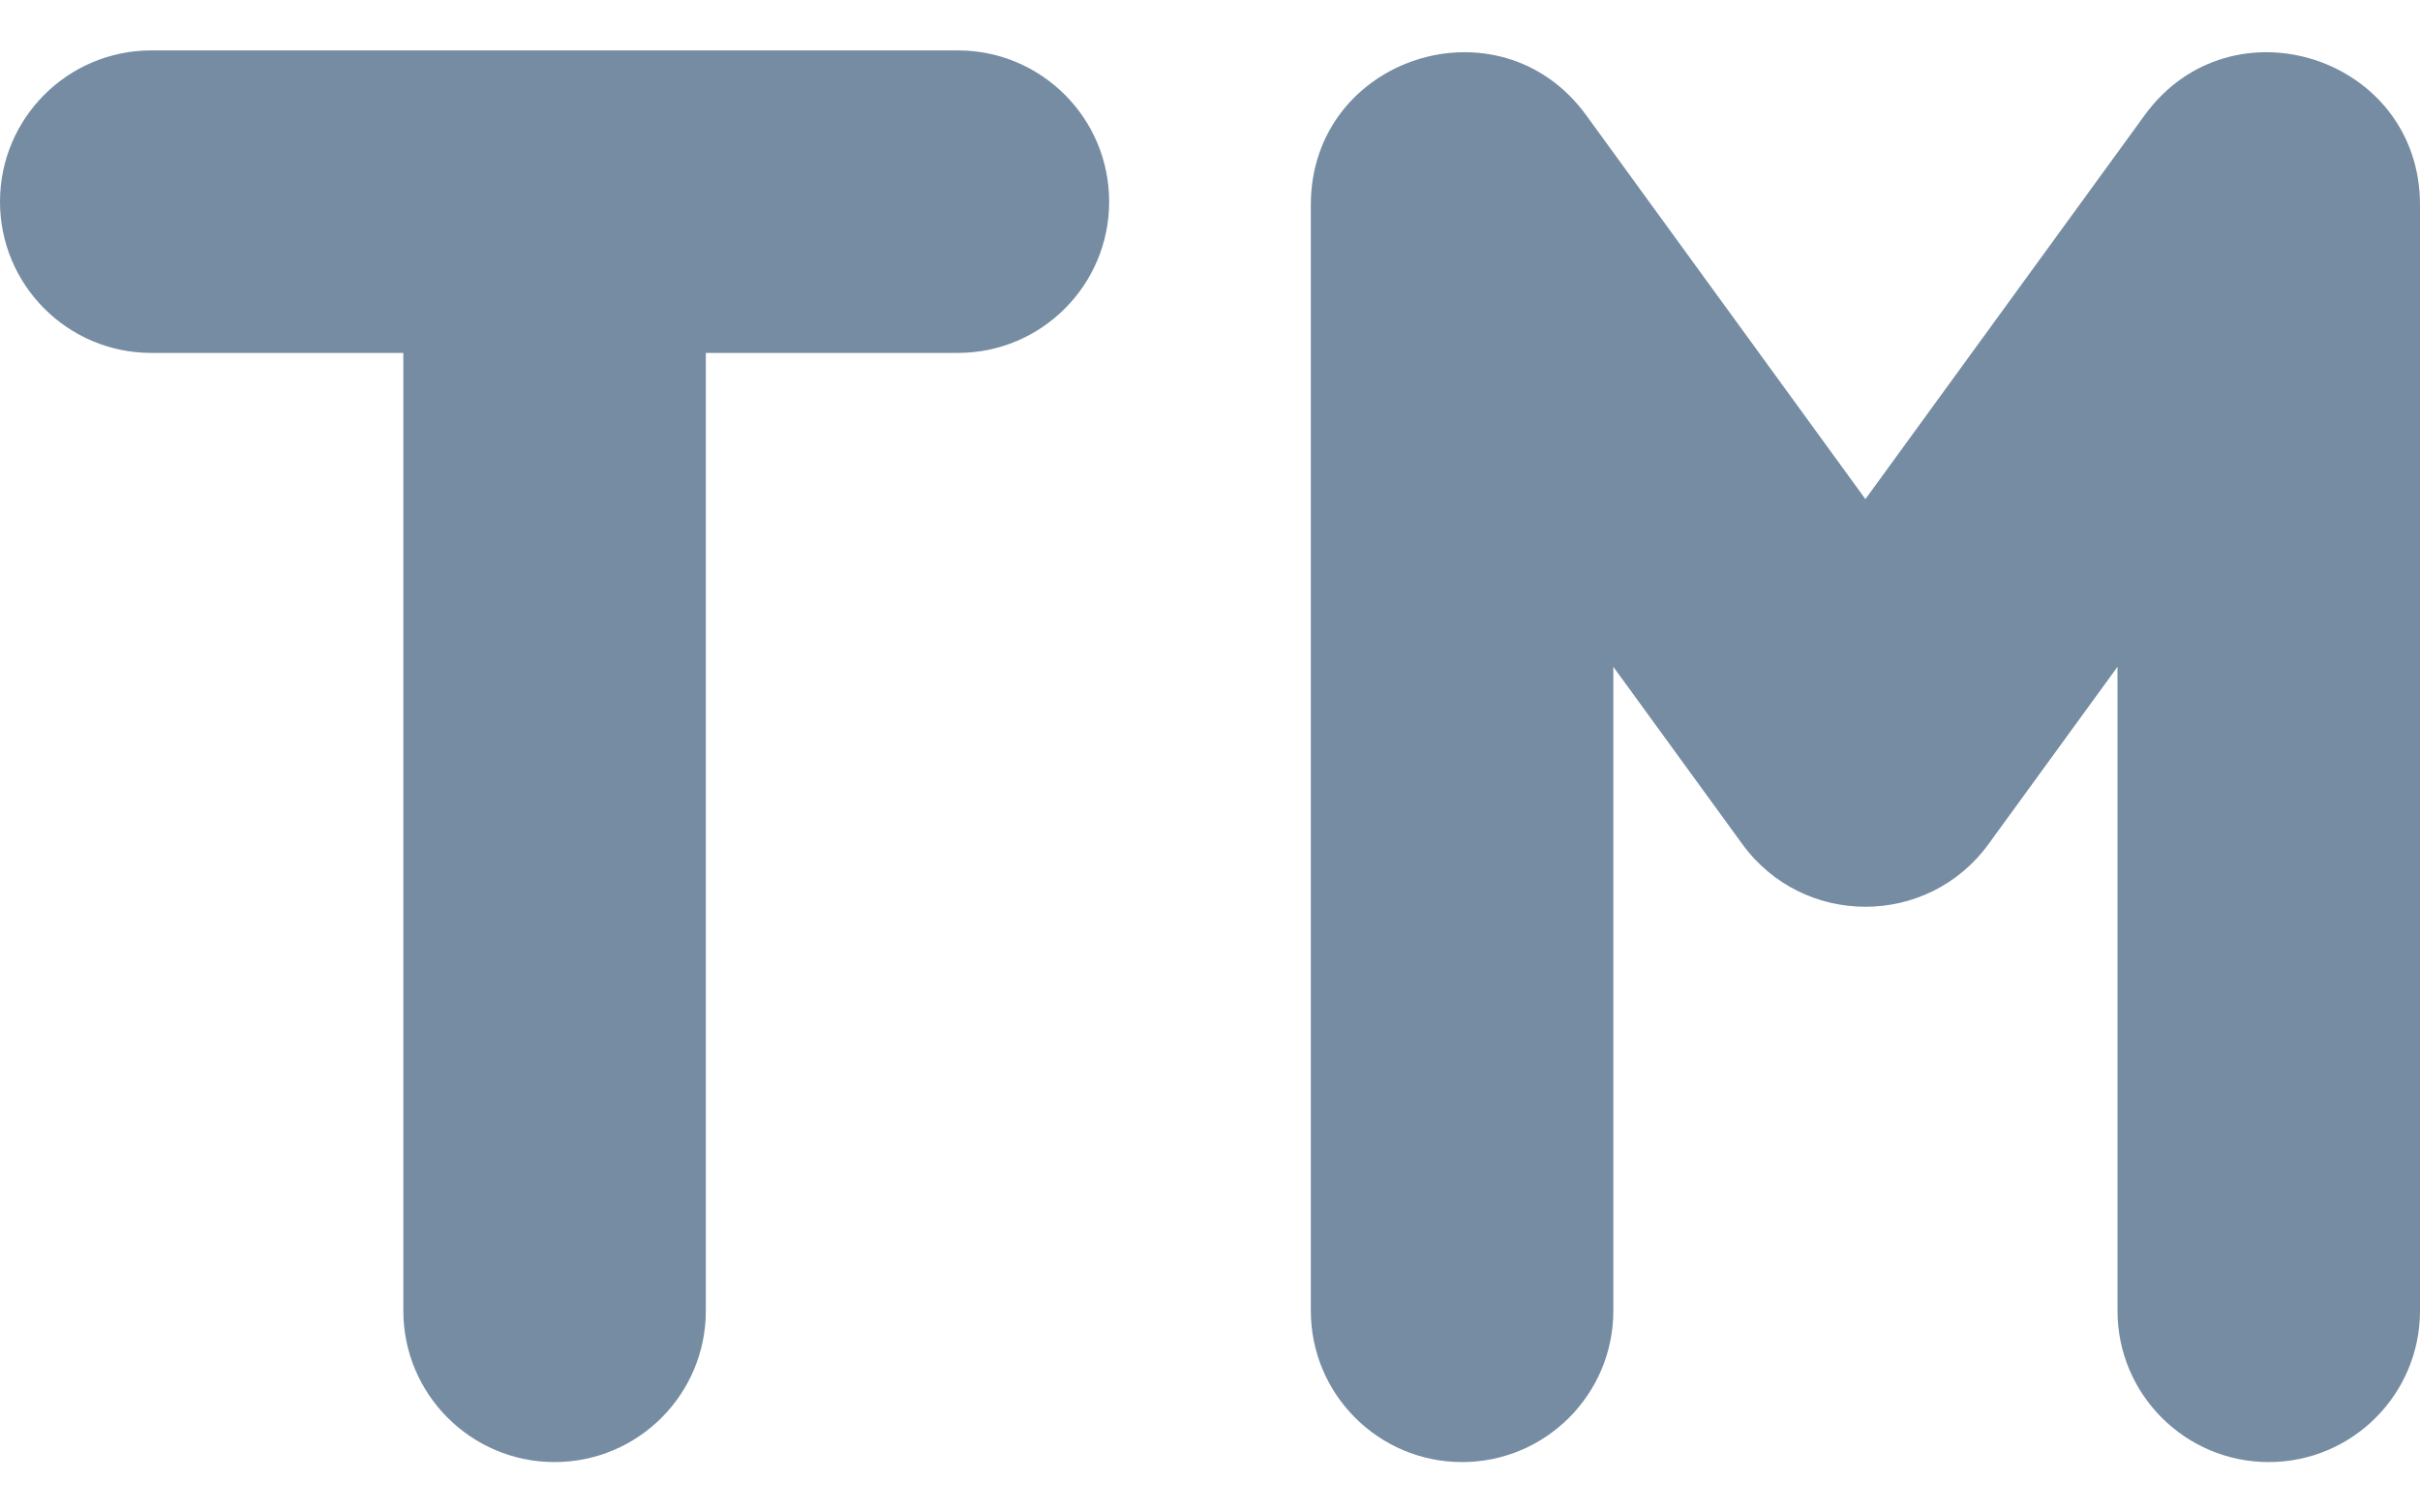<?xml version="1.0" encoding="UTF-8"?>
<svg xmlns="http://www.w3.org/2000/svg" id="meteor-icon-kit__solid-trademark" viewBox="0 0 24 15" fill="none">
  <path d="M1.5 0.5C0.672 0.5 0 1.172 0 2C0 2.828 0.672 3.5 1.5 3.5H4V13C4 13.828 4.672 14.5 5.5 14.5C6.328 14.5 7 13.828 7 13V3.5H9.5C10.328 3.5 11 2.828 11 2C11 1.172 10.328 0.5 9.5 0.5H1.5z" fill="#758CA3"></path>
  <path d="M16 13V6.613L17.279 8.371C17.882 9.2 19.118 9.2 19.721 8.371L21 6.613V13C21 13.828 21.672 14.5 22.5 14.5C23.328 14.5 24 13.828 24 13V2.031C24 0.568 22.129 -0.04 21.269 1.143L18.5 4.95L15.731 1.143C14.871 -0.04 13 0.568 13 2.031V13C13 13.828 13.672 14.5 14.5 14.5C15.328 14.5 16 13.828 16 13z" fill="#758CA3"></path>
</svg>
